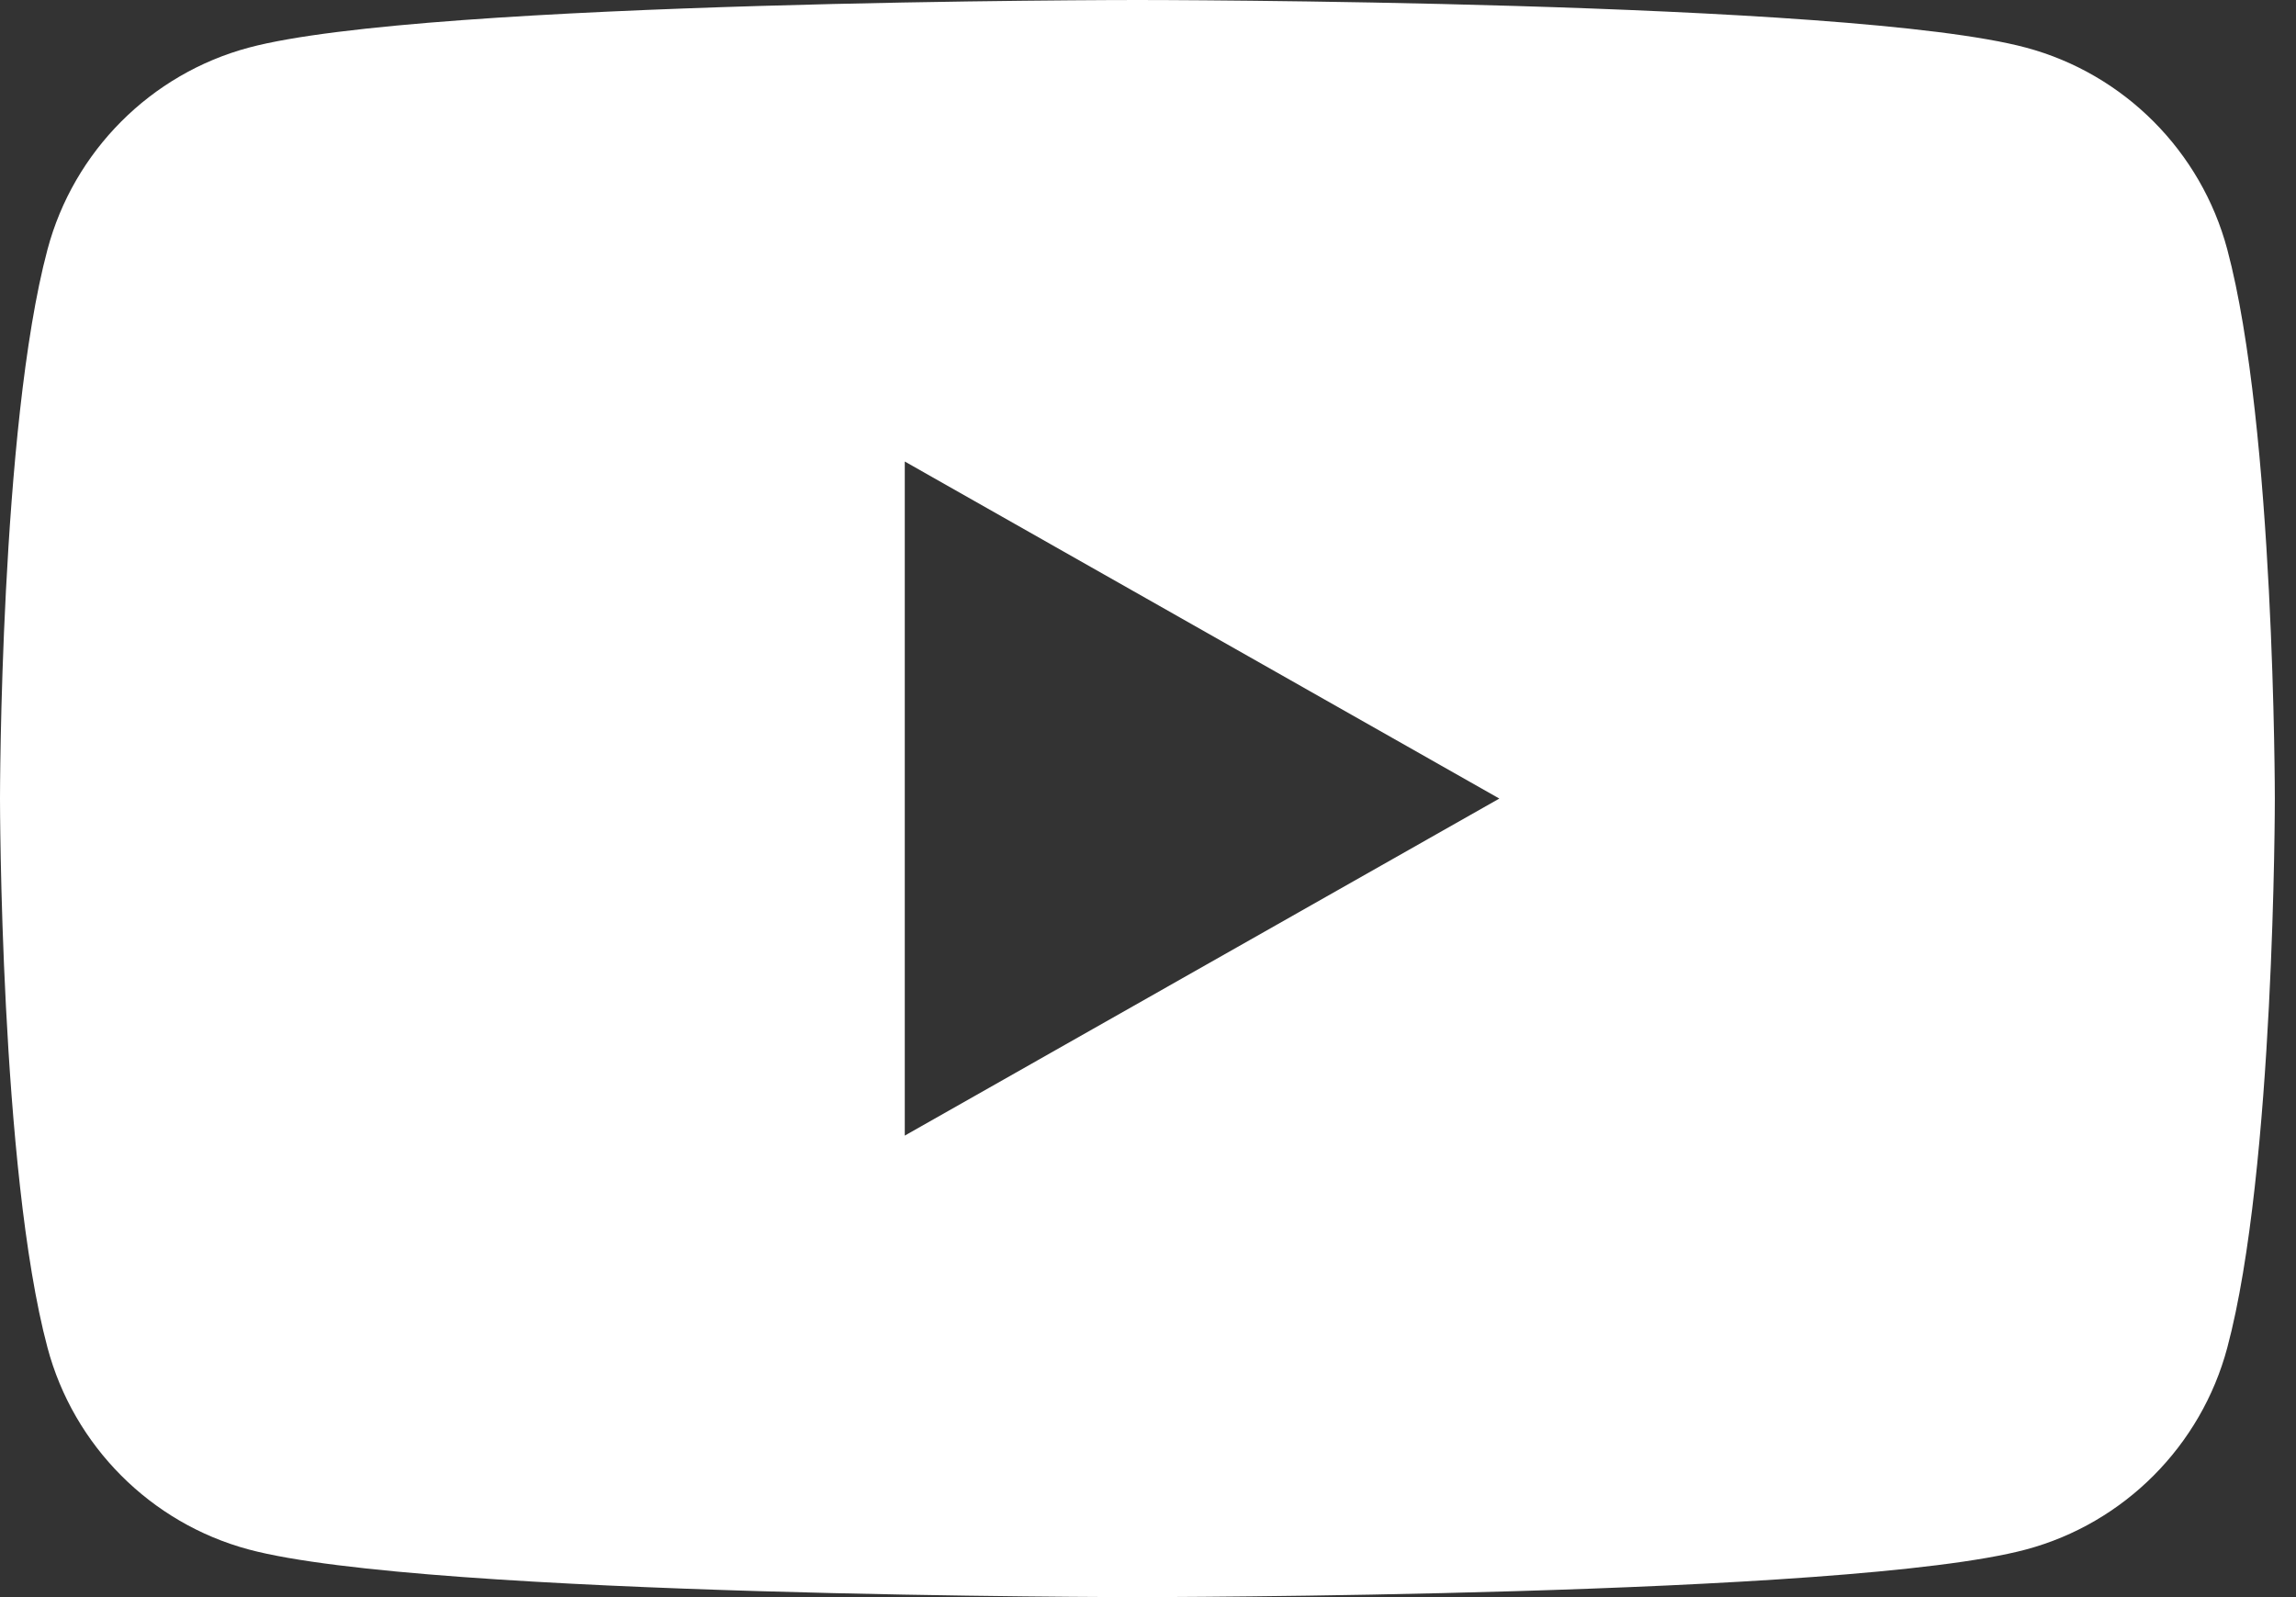 <svg width="46" height="32" viewBox="0 0 46 32" fill="none" xmlns="http://www.w3.org/2000/svg">
<rect x="0" y="0" width="46" height="32" fill="#333333" stroke="none"/>
<path d="M18.127 22.753V9.247L30.039 16L18.127 22.753ZM44.623 4.997C44.099 3.03 42.555 1.481 40.594 0.955C37.04 1.90735e-06 22.788 0 22.788 0C22.788 0 8.536 1.90735e-06 4.982 0.955C3.021 1.481 1.476 3.03 0.952 4.997C0 8.562 0 16 0 16C0 16 0 23.438 0.952 27.003C1.476 28.97 3.021 30.519 4.982 31.045C8.536 32 22.788 32 22.788 32C22.788 32 37.04 32 40.594 31.045C42.555 30.519 44.099 28.97 44.623 27.003C45.576 23.438 45.576 16 45.576 16C45.576 16 45.576 8.562 44.623 4.997Z" fill="white"/>
</svg>

